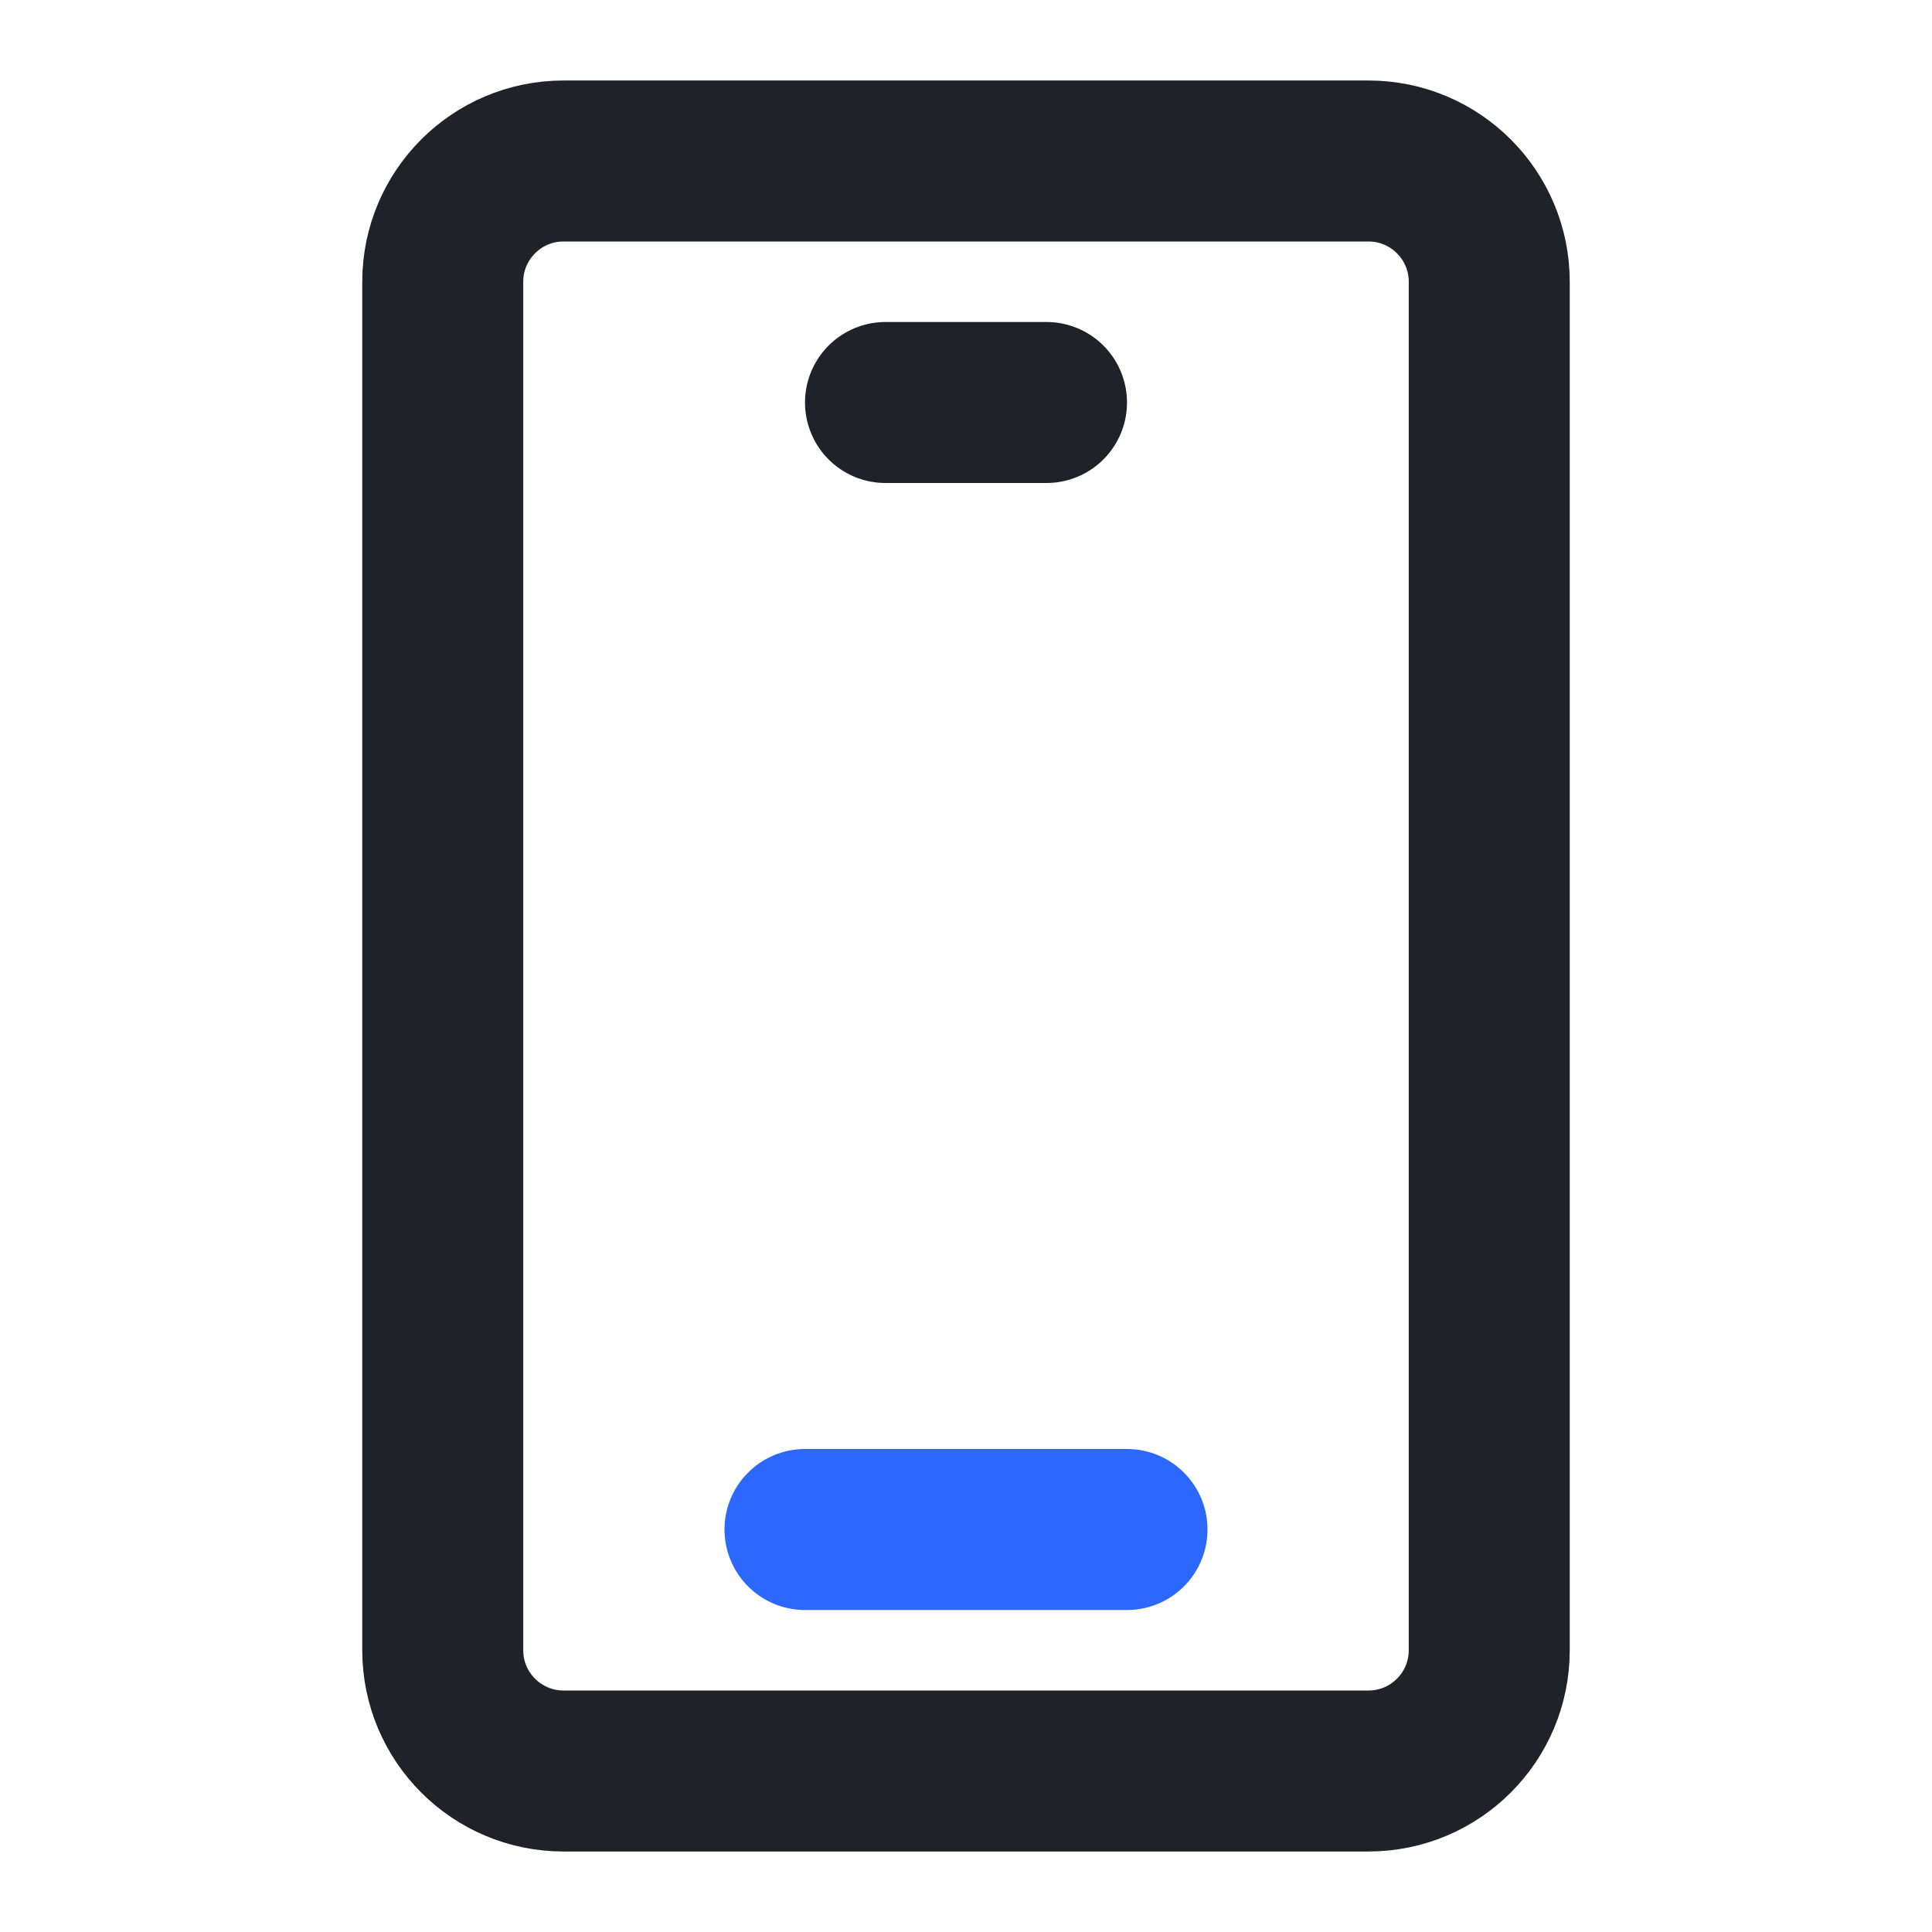 <svg width="24" height="24" viewBox="0 0 24 24" fill="none" xmlns="http://www.w3.org/2000/svg">
<path d="M17 2H7C6.172 2 5.5 2.672 5.5 3.5V20.5C5.5 21.328 6.172 22 7 22H17C17.828 22 18.5 21.328 18.5 20.5V3.5C18.5 2.672 17.828 2 17 2Z" stroke="#1F2329" stroke-width="2"/>
<path d="M11 5H13" stroke="#1F2329" stroke-width="2" stroke-linecap="round" stroke-linejoin="round"/>
<path d="M10 19H14" stroke="#2C68FF" stroke-width="2" stroke-linecap="round" stroke-linejoin="round"/>
</svg>
